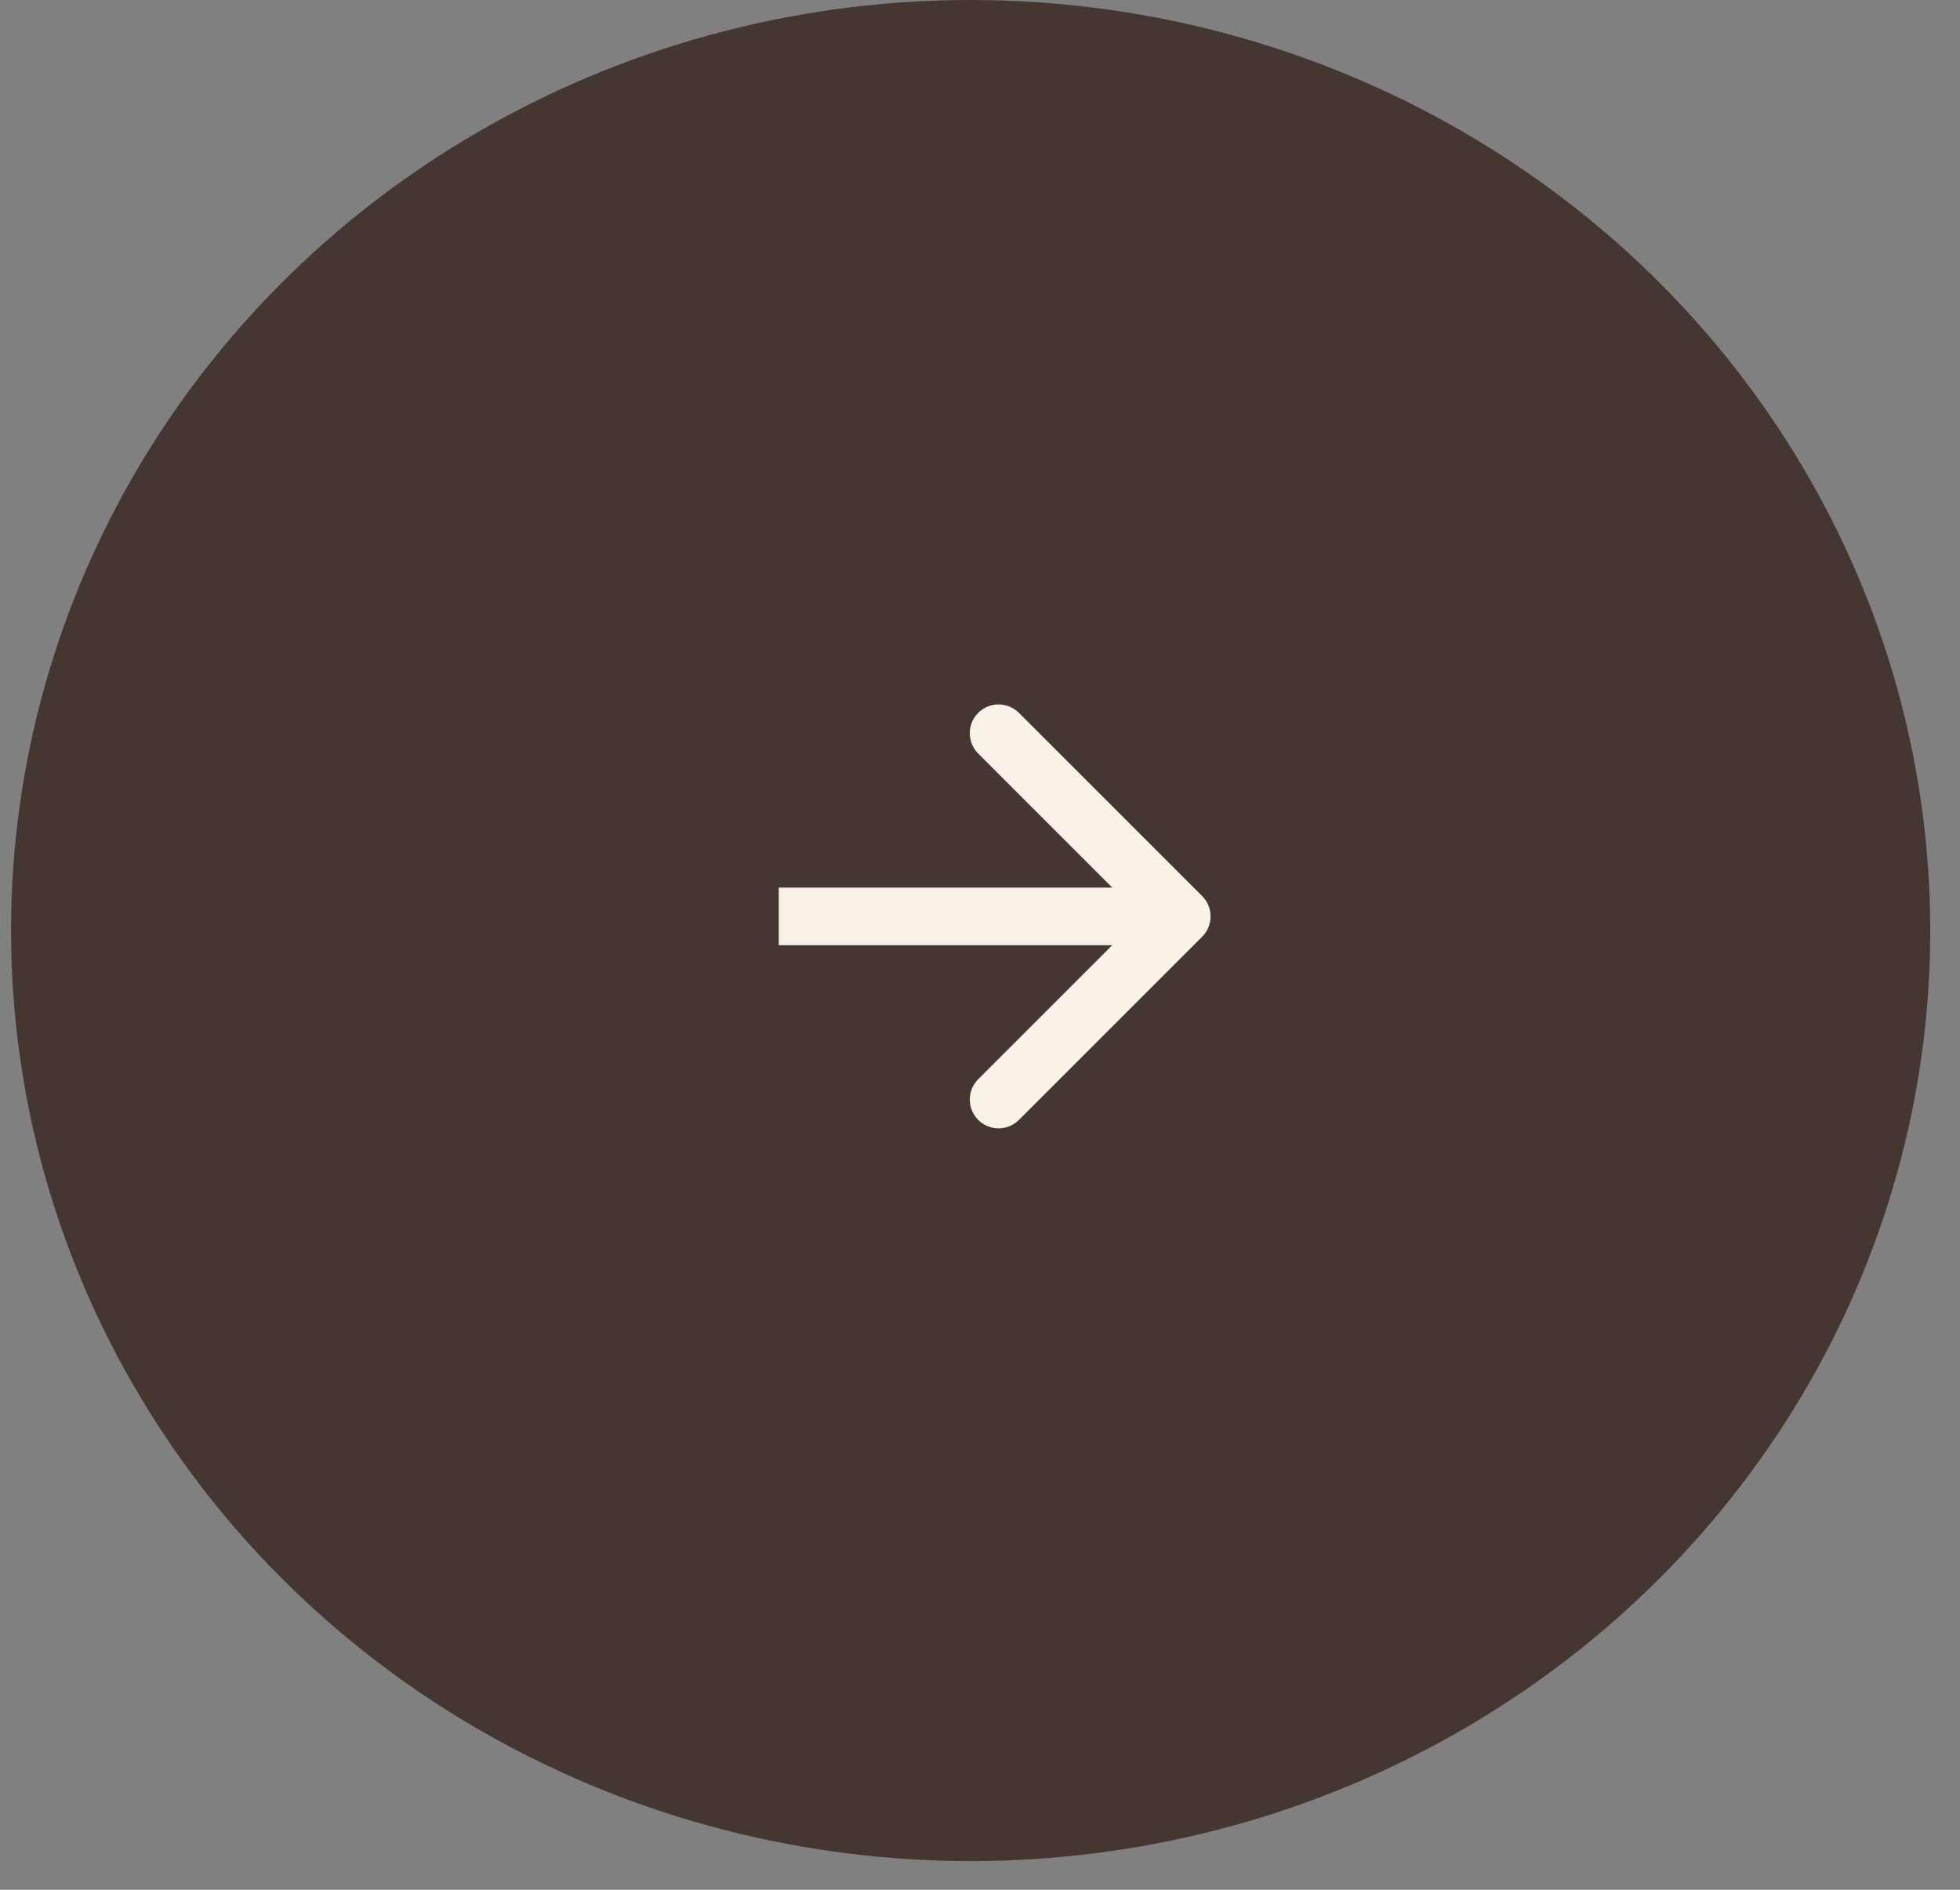 <?xml version="1.0" encoding="UTF-8"?> <svg xmlns="http://www.w3.org/2000/svg" width="56" height="54" viewBox="0 0 56 54" fill="none"><rect x="0" y="0" width="56" height="54" fill="#808080" stroke="none"/><ellipse cx="27.733" cy="26.59" rx="27.417" ry="26.59" fill="#463631"></ellipse><path d="M34.347 26.767C34.668 26.446 34.668 25.925 34.347 25.604L29.112 20.37C28.791 20.048 28.27 20.048 27.949 20.37C27.628 20.691 27.628 21.212 27.949 21.533L32.602 26.186L27.949 30.838C27.628 31.16 27.628 31.68 27.949 32.002C28.27 32.323 28.791 32.323 29.112 32.002L34.347 26.767ZM22.25 26.186L22.25 27.008L33.765 27.008L33.765 26.186L33.765 25.363L22.25 25.363L22.25 26.186Z" fill="#F7F1E8"></path></svg> 